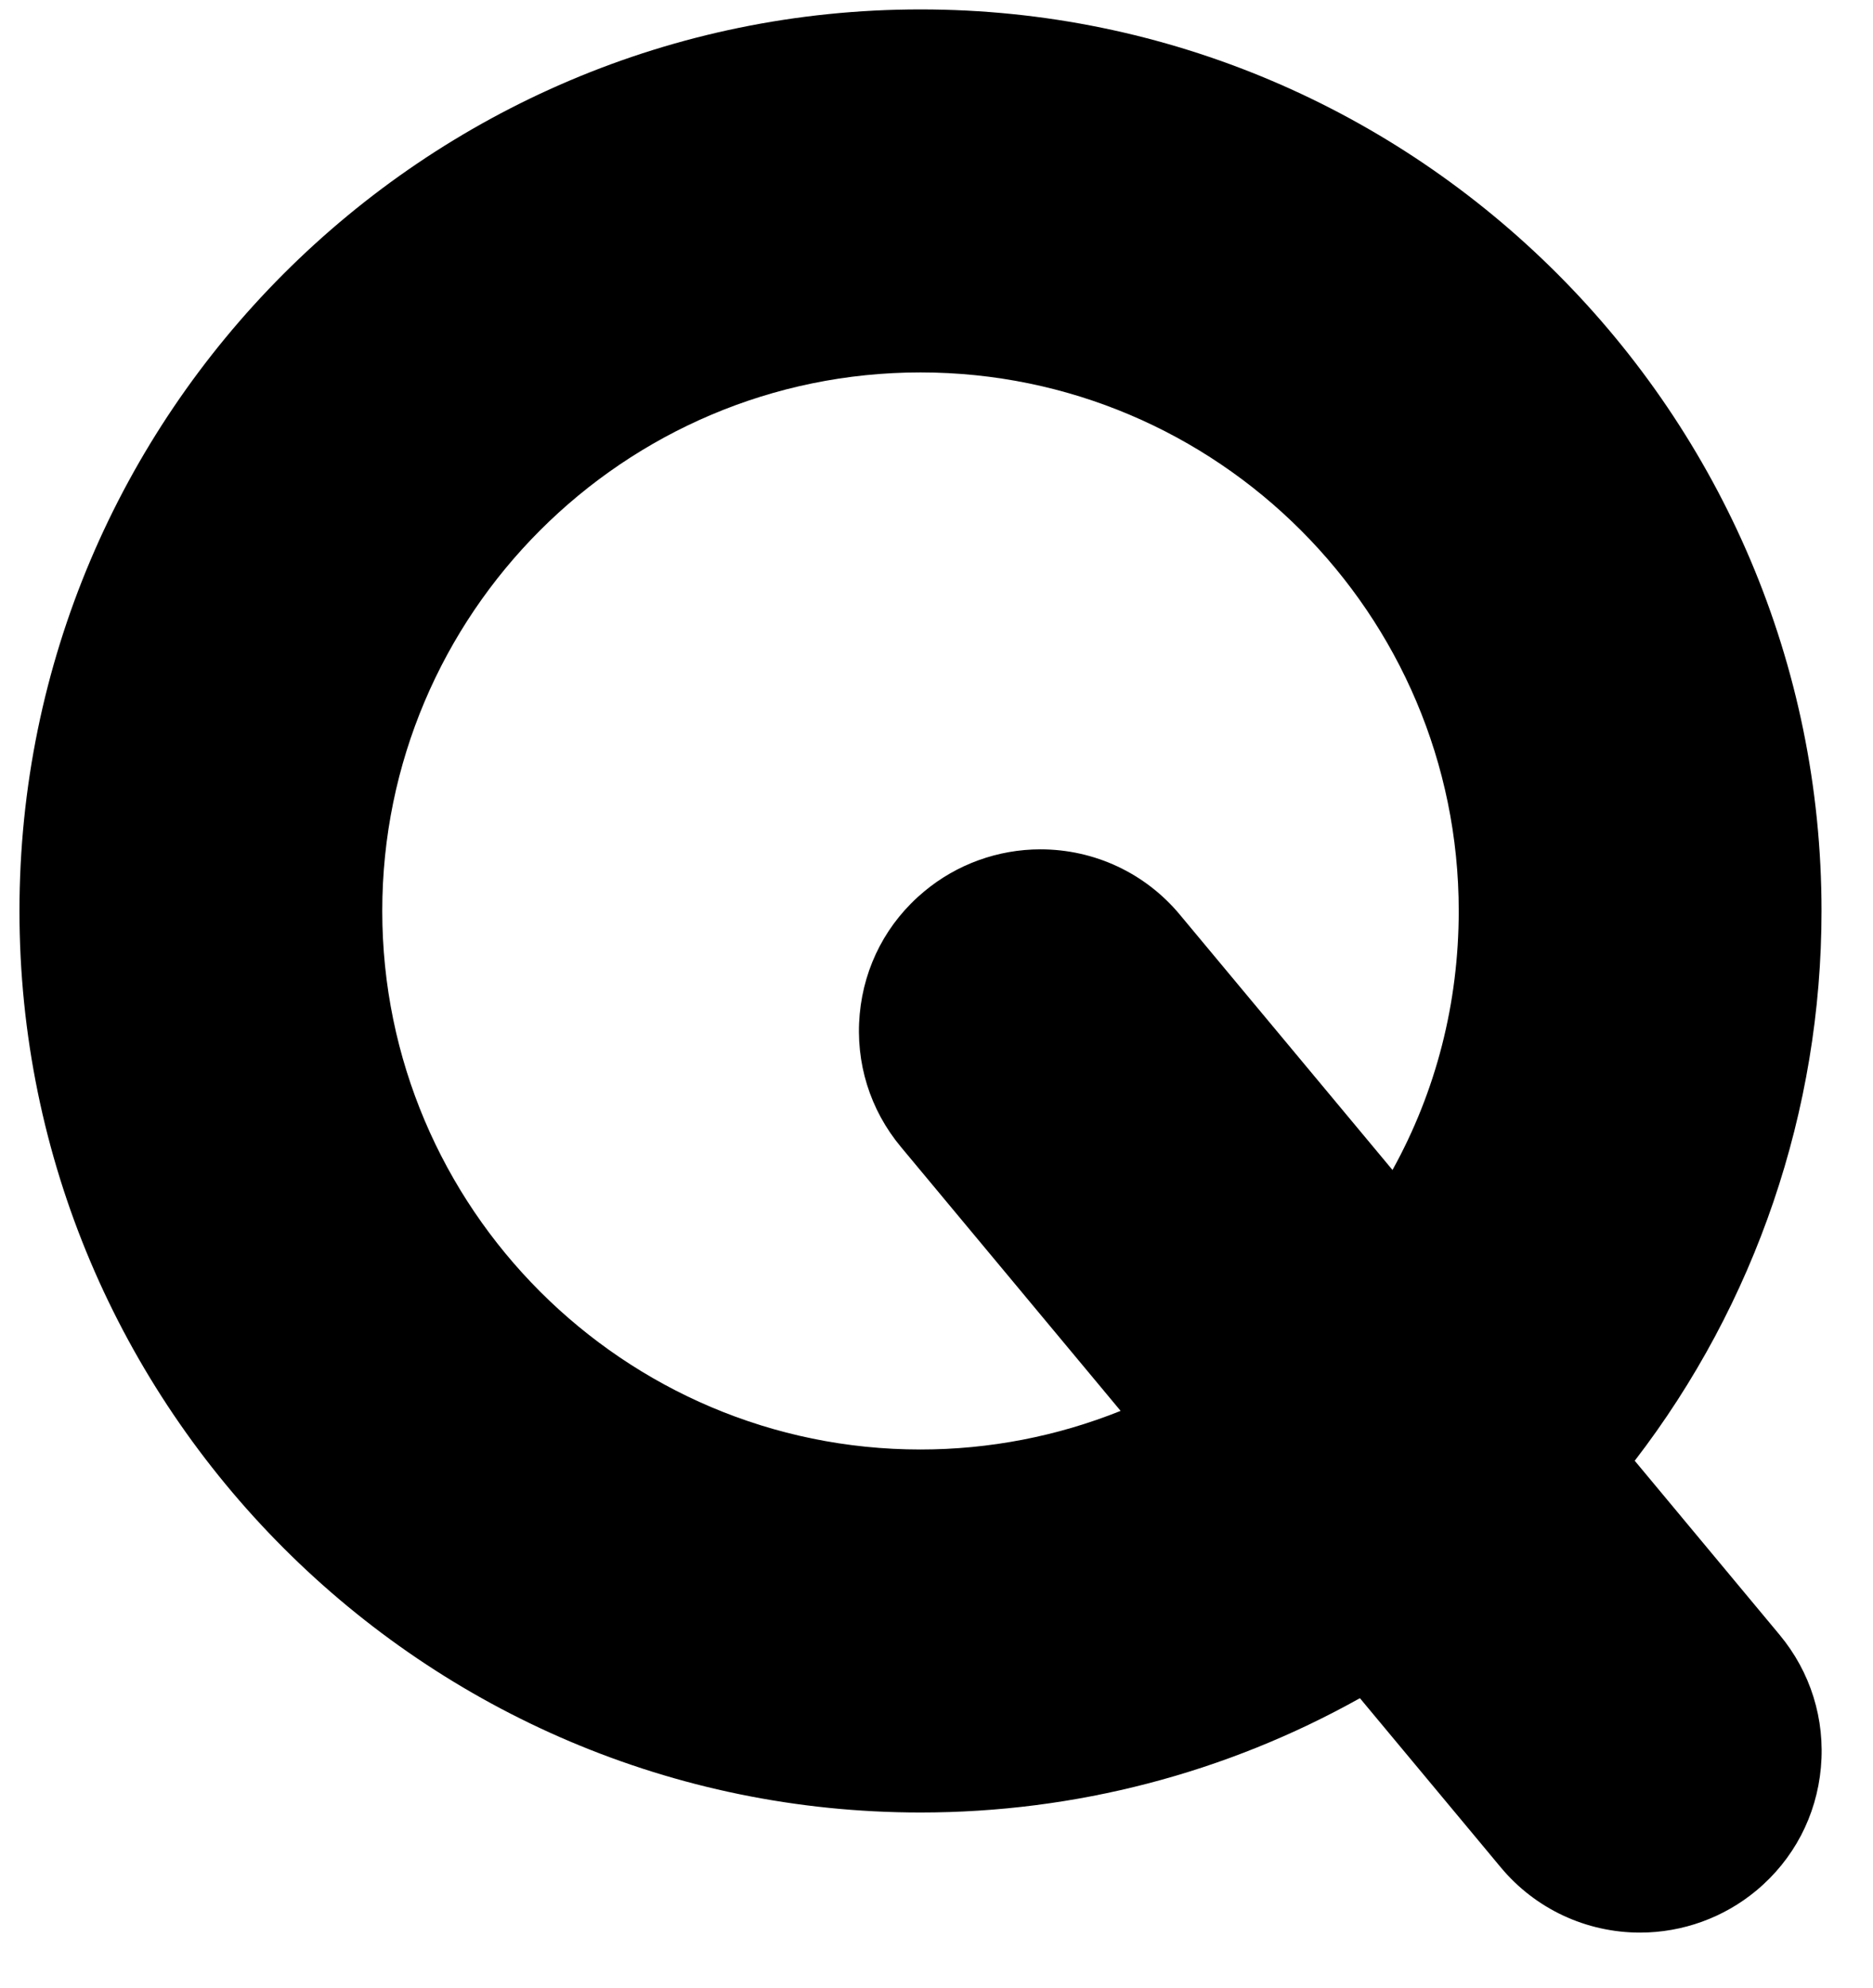 <?xml version="1.0" encoding="utf-8"?>
<!-- Generator: Adobe Illustrator 15.0.0, SVG Export Plug-In  -->
<!DOCTYPE svg PUBLIC "-//W3C//DTD SVG 1.1//EN" "http://www.w3.org/Graphics/SVG/1.1/DTD/svg11.dtd">
<svg version="1.1"
	 xmlns="http://www.w3.org/2000/svg" xmlns:xlink="http://www.w3.org/1999/xlink" xmlns:a="http://ns.adobe.com/AdobeSVGViewerExtensions/3.0/"
	 x="0px" y="0px" width="33px" height="35px" viewBox="-0.343 -0.166 33 35" enable-background="new -0.343 -0.166 33 35"
	 xml:space="preserve">
<defs>
</defs>
<path d="M28.555,33.865c-0.954,0-1.85-0.42-2.458-1.151l-2.48-2.977c-2.36,1.32-5.018,2.013-7.741,2.013
	C7.121,31.75,0,24.629,0,15.875C0,7.122,7.121,0,15.875,0S31.75,7.122,31.75,15.875c0,3.515-1.163,6.918-3.291,9.681l2.552,3.065
	c0.546,0.656,0.805,1.486,0.728,2.337c-0.077,0.852-0.481,1.621-1.138,2.167C30.026,33.603,29.301,33.864,28.555,33.865z
	 M15.875,6.392c-5.229,0-9.483,4.254-9.483,9.483s4.254,9.483,9.483,9.483c1.211,0,2.409-0.232,3.526-0.68l-3.868-4.644
	c-0.549-0.657-0.807-1.489-0.729-2.342c0.078-0.851,0.481-1.618,1.138-2.162c0.573-0.478,1.3-0.74,2.046-0.74
	c0.954,0,1.849,0.42,2.457,1.151l3.746,4.495c0.768-1.386,1.167-2.94,1.167-4.563C25.358,10.646,21.104,6.392,15.875,6.392z"/>
</svg>
